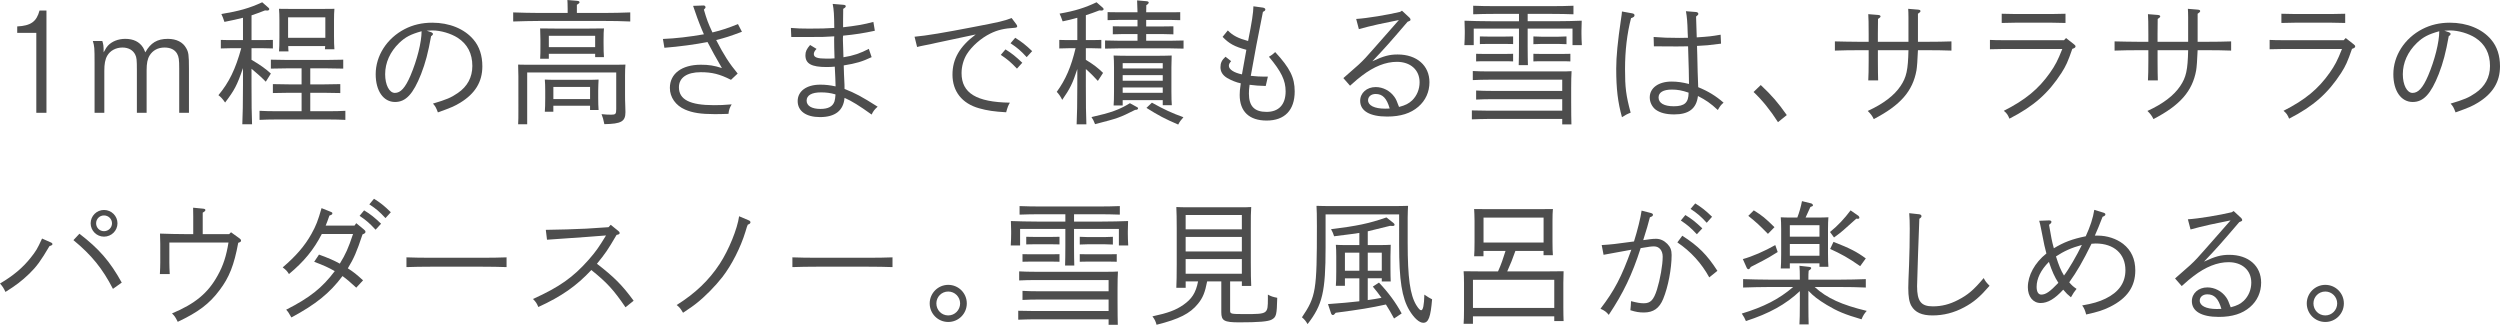 <?xml version="1.0" encoding="utf-8"?>
<!-- Generator: Adobe Illustrator 16.0.4, SVG Export Plug-In . SVG Version: 6.00 Build 0)  -->
<!DOCTYPE svg PUBLIC "-//W3C//DTD SVG 1.1//EN" "http://www.w3.org/Graphics/SVG/1.1/DTD/svg11.dtd">
<svg version="1.1" id="レイヤー_1" xmlns="http://www.w3.org/2000/svg" xmlns:xlink="http://www.w3.org/1999/xlink" x="0px"
	 y="0px" width="224.607px" height="29.178px" viewBox="0 0 224.607 29.178" enable-background="new 0 0 224.607 29.178"
	 xml:space="preserve">
<g>
	<path fill="#4D4D4D" d="M1.547,2.375c1.224-0.06,1.739-0.432,2.003-1.427h0.624v9.187H3.262V2.951H1.547V2.375z"/>
	<path fill="#4D4D4D" d="M9.192,3.683c0.096,0.3,0.12,0.443,0.12,1.02c0.239-0.433,0.251-0.444,0.384-0.6
		c0.359-0.384,0.923-0.612,1.559-0.612c0.731,0,1.271,0.264,1.596,0.779c0.071,0.12,0.096,0.168,0.203,0.433
		c0.48-0.852,1.067-1.212,2.027-1.212c0.768,0,1.355,0.3,1.643,0.828c0.216,0.371,0.252,0.611,0.252,1.858v3.958h-0.875V6.177
		c0-0.852-0.036-1.067-0.192-1.355C15.704,4.462,15.32,4.27,14.781,4.27c-0.588,0-1.056,0.252-1.344,0.72
		c-0.191,0.312-0.264,0.708-0.264,1.319v3.826h-0.875V6.321c0-0.972-0.024-1.151-0.145-1.403C11.963,4.51,11.543,4.27,11.003,4.27
		c-0.588,0-1.104,0.276-1.367,0.732C9.444,5.338,9.372,5.745,9.372,6.369v3.766H8.496V5.661c0-1.403-0.012-1.487-0.155-1.979H9.192z
		"/>
	<path fill="#4D4D4D" d="M22.597,5.373c0.78,0.456,1.235,0.78,1.739,1.235L23.88,7.34c-0.359-0.371-0.887-0.839-1.283-1.163v1.487
		c0,1.547,0.013,2.723,0.049,3.502H21.77c0.036-0.779,0.06-1.955,0.06-3.502V6.117c-0.527,1.547-0.768,1.99-1.606,3.094
		c-0.216-0.312-0.384-0.503-0.6-0.659c0.959-1.151,1.535-2.339,2.051-4.222h-0.888c-0.312,0-0.695,0.012-0.947,0.023V3.586
		c0.264,0.013,0.695,0.013,0.947,0.013h1.043V1.596c-0.468,0.12-0.995,0.239-1.667,0.371c-0.107-0.323-0.168-0.491-0.275-0.707
		c1.595-0.264,2.53-0.527,3.67-1.056l0.563,0.492c0.048,0.036,0.072,0.084,0.072,0.119c0,0.072-0.072,0.145-0.192,0.133
		l-0.191-0.013c-0.444,0.18-0.828,0.312-1.212,0.444v2.219h0.96c0.252,0,0.695,0,0.959-0.013v0.768
		C24.264,4.342,23.88,4.33,23.557,4.33h-0.96V5.373z M27.095,8.336h-1.14c-0.396,0-1.067,0.012-1.439,0.023V7.557
		c0.36,0.012,0.972,0.023,1.439,0.023h1.14V6.141h-1.331c-0.396,0-1.067,0.013-1.428,0.024V5.361
		c0.36,0.012,0.972,0.024,1.428,0.024h3.634c0.468,0,1.079-0.013,1.439-0.024v0.804c-0.372-0.012-1.044-0.024-1.439-0.024h-1.523
		V7.58h1.26c0.455,0,1.079-0.012,1.438-0.023v0.803c-0.371-0.012-1.043-0.023-1.438-0.023h-1.26v1.655h1.715
		c0.468,0,1.08-0.013,1.439-0.036v0.815c-0.372-0.024-1.043-0.036-1.439-0.036h-4.833c-0.396,0-1.067,0.012-1.439,0.036V9.955
		c0.36,0.023,0.972,0.036,1.439,0.036h2.339V8.336z M25.896,4.138c0,0.204,0.012,0.36,0.023,0.48h-0.852
		c0.024-0.276,0.036-0.672,0.036-1.271V1.848c0-0.384-0.012-0.84-0.036-1.056c0.42,0.012,0.792,0.012,1.319,0.012h2.327
		c0.539,0,0.911,0,1.331-0.012c-0.024,0.216-0.036,0.672-0.036,1.056v1.331c0,0.563,0.012,0.972,0.036,1.247h-0.852
		c0.012-0.072,0.012-0.18,0.024-0.288H25.896z M29.229,3.395V1.56h-3.347v1.835H29.229z"/>
	<path fill="#4D4D4D" d="M38.753,2.902c0.072,0.024,0.145,0.097,0.145,0.145c0,0.06-0.049,0.132-0.168,0.204
		c-0.264,1.475-0.504,2.387-0.899,3.405c-0.708,1.787-1.367,2.507-2.339,2.507c-1.044,0-1.739-0.995-1.739-2.494
		c0-1.667,1.008-3.227,2.603-4.054c0.743-0.384,1.56-0.576,2.482-0.576c1.535,0,2.891,0.552,3.706,1.523
		c0.528,0.623,0.792,1.427,0.792,2.398c0,1.392-0.648,2.447-1.979,3.263c-0.516,0.312-0.779,0.432-2.015,0.875
		c-0.18-0.468-0.216-0.527-0.443-0.791c1.211-0.36,1.619-0.528,2.23-0.948c0.863-0.587,1.308-1.415,1.308-2.435
		c0-1.115-0.444-1.967-1.319-2.53c-0.6-0.384-1.523-0.66-2.255-0.66c-0.096,0-0.324,0.013-0.528,0.024L38.753,2.902z M35.862,3.862
		c-0.815,0.791-1.259,1.763-1.259,2.807c0,0.959,0.372,1.679,0.875,1.679c0.517,0,0.936-0.468,1.403-1.559
		c0.588-1.38,0.996-2.999,0.996-3.982C36.882,3.083,36.414,3.335,35.862,3.862z"/>
	<path fill="#4D4D4D" d="M50.999,0.768c0-0.336-0.012-0.6-0.023-0.768l0.863,0.072c0.156,0.012,0.228,0.06,0.228,0.132
		c0,0.061-0.071,0.132-0.239,0.228v0.732h2.398c0.756,0,1.787-0.024,2.398-0.049v0.816c-0.647-0.036-1.667-0.049-2.398-0.049h-5.733
		c-0.659,0-1.738,0.024-2.387,0.049V1.115c0.624,0.024,1.703,0.049,2.387,0.049h2.507V0.768z M46.573,6.86
		c0-0.384-0.012-0.839-0.023-1.056c0.456,0.013,0.756,0.013,1.499,0.013h6.62c0.636,0,1.08,0,1.523-0.013
		c-0.024,0.204-0.036,0.624-0.036,0.972v1.571c0,0.468,0,0.695,0.024,1.26c0,0.132,0.012,0.348,0.012,0.468
		c0,0.839-0.372,1.055-1.895,1.079c-0.097-0.456-0.133-0.6-0.252-0.899c0.336,0.036,0.575,0.048,0.863,0.048
		c0.396,0,0.456-0.06,0.456-0.504V6.513h-8v4.653H46.55c0.023-0.288,0.023-0.684,0.023-1.283V6.86z M49.309,5.277h-0.78
		c0.024-0.275,0.024-0.684,0.024-1.271V3.61c0-0.384-0.012-0.84-0.024-1.056c0.42,0.013,0.78,0.013,1.319,0.013h3.082
		c0.54,0,0.912,0,1.332-0.013c-0.024,0.252-0.036,0.492-0.036,1.056v0.275c0,0.552,0.012,0.972,0.036,1.248H53.47v-0.3h-4.161V5.277
		z M49.716,10.039h-0.768c0.024-0.276,0.036-0.684,0.036-1.271V8.156c0-0.336-0.012-0.804-0.036-1.008
		c0.264,0.012,0.516,0.024,0.863,0.024h3.106c0.348,0,0.6-0.013,0.863-0.024c-0.012,0.204-0.035,0.672-0.035,1.008v0.659
		c0,0.384,0.012,0.827,0.035,1.067h-0.768V9.499h-3.298V10.039z M53.47,3.215h-4.161v1.02h4.161V3.215z M53.014,7.808h-3.298v1.092
		h3.298V7.808z"/>
	<path fill="#4D4D4D" d="M63.203,0.492c0.108,0,0.181,0.06,0.181,0.156c0,0.06-0.013,0.084-0.145,0.216
		c0.264,0.911,0.384,1.223,0.768,2.051c0.815-0.192,1.523-0.432,2.291-0.756l0.359,0.695c-1.127,0.42-1.463,0.528-2.314,0.744
		c0.695,1.354,1.188,2.11,1.931,3.01l-0.6,0.564c-1.02-0.517-1.703-0.685-2.722-0.685c-1.235,0-1.955,0.492-1.955,1.355
		c0,1.104,0.983,1.607,3.142,1.607c0.54,0,0.888-0.012,1.596-0.072c-0.18,0.312-0.24,0.468-0.288,0.852
		c-0.684,0.024-0.911,0.024-1.283,0.024c-1.188,0-1.955-0.12-2.614-0.408c-0.84-0.359-1.367-1.104-1.367-1.942
		c0-1.283,1.067-2.087,2.782-2.087c0.707,0,1.188,0.071,1.895,0.3c-0.504-0.863-0.936-1.644-1.295-2.339
		c-1.02,0.204-2.603,0.42-3.874,0.516l-0.132-0.792c1.175-0.048,2.362-0.191,3.682-0.419c-0.216-0.468-0.575-1.38-0.768-1.968
		c-0.12-0.348-0.12-0.371-0.204-0.587L63.203,0.492z"/>
	<path fill="#4D4D4D" d="M78.31,5.134c-0.84,0.396-1.38,0.563-2.507,0.743c0.012,0.624,0.036,1.056,0.048,1.308
		c0.024,0.432,0.024,0.479,0.024,0.804c0.947,0.371,1.535,0.684,2.974,1.595c-0.287,0.264-0.384,0.384-0.539,0.708
		c-1.104-0.792-1.775-1.212-2.435-1.5c-0.097,1.14-0.84,1.728-2.207,1.728c-1.247,0-2.003-0.54-2.003-1.439
		c0-0.888,0.791-1.475,2.026-1.475c0.48,0,0.888,0.048,1.38,0.155c0-0.191-0.013-0.432-0.024-0.755
		c-0.012-0.372-0.036-0.684-0.048-1.02c-0.191,0.023-0.468,0.036-0.731,0.036c-1.367,0-1.907-0.301-1.907-1.056
		c0-0.336,0.108-0.563,0.42-0.924l0.576,0.348c-0.181,0.204-0.24,0.324-0.24,0.468c0,0.3,0.324,0.408,1.14,0.408
		c0.275,0,0.479,0,0.72-0.024c-0.024-0.743-0.036-1.247-0.036-1.727c0-0.061,0-0.12,0.012-0.252c-0.863,0.06-1.092,0.06-2.291,0.06
		h-1.571l-0.035-0.815c0.671,0.048,0.852,0.061,1.631,0.061c0.995,0,1.595-0.013,2.267-0.061c-0.012-1.188-0.036-1.631-0.144-2.159
		l0.995,0.084c0.107,0.013,0.18,0.049,0.18,0.12c0,0.084-0.048,0.132-0.228,0.24c-0.012,0.407-0.012,0.756-0.012,1.031v0.624
		c1.091-0.12,1.883-0.252,2.722-0.48l0.132,0.792c-0.983,0.216-1.751,0.336-2.854,0.443C75.73,3.335,75.73,3.49,75.73,3.61
		c0,0.144,0.013,0.647,0.048,1.535c0.864-0.132,1.56-0.372,2.279-0.756L78.31,5.134z M75.059,8.479
		C74.604,8.348,74.22,8.3,73.752,8.3c-0.828,0-1.283,0.264-1.283,0.743c0,0.468,0.468,0.744,1.235,0.744
		c0.707,0,1.115-0.216,1.271-0.684c0.035-0.132,0.083-0.396,0.083-0.552V8.479z"/>
	<path fill="#4D4D4D" d="M91.293,2.159c0.06,0.084,0.096,0.144,0.096,0.204c0,0.084-0.071,0.12-0.216,0.132
		c-0.971,0.06-1.559,0.204-2.194,0.516c-0.828,0.407-1.655,1.127-2.111,1.847c-0.3,0.48-0.479,1.104-0.479,1.715
		c0,1.787,1.331,2.604,4.342,2.651c-0.145,0.239-0.216,0.419-0.336,0.863c-1.079-0.061-1.715-0.156-2.435-0.36
		c-1.535-0.432-2.387-1.522-2.387-3.021c0-1.416,0.647-2.531,2.087-3.61c-1.883,0.396-2.314,0.491-3.55,0.756
		c-0.084,0.012-0.276,0.06-0.528,0.119c-0.252,0.049-0.443,0.084-0.552,0.108c-0.359,0.072-0.407,0.084-0.636,0.144l-0.228-0.923
		c1.079-0.097,2.698-0.372,5.301-0.876c2.363-0.456,2.663-0.516,3.419-0.804L91.293,2.159z M90.334,4.438
		c0.563,0.349,0.923,0.636,1.511,1.2l-0.479,0.527c-0.563-0.588-0.828-0.815-1.451-1.235L90.334,4.438z M91.209,3.395
		c0.563,0.348,0.936,0.636,1.523,1.199l-0.492,0.54c-0.552-0.6-0.827-0.828-1.451-1.248L91.209,3.395z"/>
	<path fill="#4D4D4D" d="M97.556,5.373c0.72,0.444,1.079,0.72,1.547,1.176l-0.468,0.72c-0.264-0.3-0.731-0.768-1.079-1.067v1.463
		c0,1.547,0.012,2.723,0.048,3.502h-0.876c0.036-0.779,0.061-1.955,0.061-3.502V6.201c-0.42,1.295-0.647,1.751-1.355,2.771
		c-0.144-0.3-0.336-0.563-0.492-0.72c0.804-1.104,1.296-2.255,1.691-3.922h-0.504c-0.323,0-0.707,0.012-0.959,0.023V3.586
		c0.264,0.013,0.695,0.013,0.959,0.013h0.66V1.596c-0.456,0.132-0.899,0.239-1.319,0.323c-0.108-0.312-0.18-0.491-0.276-0.695
		c1.38-0.24,2.291-0.527,3.322-1.02l0.564,0.492c0.048,0.036,0.071,0.084,0.071,0.132c0,0.06-0.084,0.12-0.18,0.12l-0.204-0.013
		c-0.396,0.156-0.804,0.3-1.211,0.432v2.231h0.443c0.252,0,0.684,0,0.947-0.013v0.768c-0.251-0.012-0.623-0.023-0.947-0.023h-0.443
		V5.373z M102.101,9.595c0.133,0.072,0.145,0.084,0.145,0.132c0,0.097-0.084,0.145-0.264,0.145
		c-1.403,0.707-1.512,0.743-3.599,1.283c-0.12-0.312-0.191-0.443-0.323-0.636c1.763-0.396,2.494-0.659,3.454-1.247L102.101,9.595z
		 M105.075,1.104c0.18,0,0.731,0,0.96-0.012v0.72c-0.252-0.012-0.636-0.024-0.96-0.024h-2.099v0.588h1.487
		c0.252,0,0.756-0.012,0.959-0.012v0.72c-0.252-0.013-0.636-0.024-0.959-0.024h-1.487v0.6h2.159c0.348,0,0.852-0.012,1.199-0.023
		v0.731c-0.348-0.013-0.852-0.024-1.199-0.024h-4.654c-0.359,0-0.863,0.012-1.199,0.024V3.635c0.336,0.012,0.84,0.023,1.199,0.023
		h1.716v-0.6h-1.26c-0.323,0-0.707,0.012-0.959,0.024v-0.72c0.216,0,0.755,0.012,0.959,0.012h1.26V1.787h-1.728
		c-0.323,0-0.707,0.013-0.959,0.024v-0.72c0.312,0.012,0.768,0.012,0.959,0.012h1.728c-0.013-0.504-0.024-0.827-0.036-1.067
		l0.84,0.072c0.144,0.012,0.203,0.06,0.203,0.12c0,0.071-0.06,0.144-0.216,0.239c-0.012,0.168-0.012,0.348-0.012,0.636H105.075z
		 M100.865,9.476h-0.815c0.024-0.288,0.036-0.672,0.036-1.271V6.045c0-0.372-0.012-0.84-0.036-1.056
		c0.42,0.013,0.792,0.024,1.332,0.024h2.566c0.539,0,0.899-0.012,1.319-0.024c-0.013,0.216-0.024,0.684-0.024,1.056v2.159
		c0,0.575,0.012,0.959,0.036,1.247h-0.815V8.995h-3.599V9.476z M104.464,6.153v-0.48h-3.599v0.48H104.464z M100.865,7.256h3.599
		V6.753h-3.599V7.256z M100.865,8.336h3.599V7.856h-3.599V8.336z M103.492,9.224c1.115,0.623,1.799,0.936,2.83,1.307
		c-0.228,0.252-0.348,0.42-0.468,0.66c-1.199-0.516-1.751-0.804-2.854-1.499L103.492,9.224z"/>
	<path fill="#4D4D4D" d="M113.465,0.684c0.132,0.024,0.216,0.084,0.216,0.168s-0.048,0.132-0.216,0.216
		c-0.384,1.871-0.839,4.282-1.091,5.745c0.479,0.048,0.815,0.072,1.235,0.072h0.3l-0.192,0.839
		c-0.659-0.023-0.911-0.035-1.451-0.107c-0.048,0.372-0.06,0.575-0.06,0.792c0,1.127,0.491,1.643,1.583,1.643
		c1.104,0,1.715-0.659,1.715-1.847c0-0.983-0.396-1.787-1.499-3.106c0.216-0.12,0.359-0.228,0.563-0.42
		c1.331,1.439,1.751,2.291,1.751,3.538c0,1.679-0.899,2.614-2.519,2.614c-1.571,0-2.423-0.815-2.423-2.303
		c0-0.336,0.013-0.384,0.097-1.043c-0.384-0.072-0.852-0.264-1.224-0.479c-0.408-0.252-0.6-0.564-0.6-0.972
		c0-0.372,0.12-0.636,0.455-0.936l0.504,0.396c-0.155,0.18-0.203,0.288-0.203,0.42c0,0.324,0.467,0.624,1.175,0.768
		c0.108-0.624,0.228-1.271,0.396-2.207c-1.067-0.288-1.547-0.552-2.135-1.163l0.468-0.576c0.444,0.456,0.936,0.708,1.823,0.948
		c0.336-1.667,0.468-2.543,0.479-3.118L113.465,0.684z"/>
	<path fill="#4D4D4D" d="M121.843,1.703c0.972-0.06,2.843-0.371,3.945-0.636l0.168-0.107l0.672,0.623
		c0.061,0.061,0.096,0.12,0.096,0.181c0,0.084-0.06,0.107-0.119,0.132l-0.145,0.06c-1.643,1.919-2.026,2.351-3.166,3.55
		c1.031-0.479,1.535-0.611,2.278-0.611c1.716,0,2.854,0.995,2.854,2.495c0,0.863-0.348,1.643-1.007,2.206
		c-0.684,0.588-1.583,0.876-2.795,0.876c-1.559,0-2.423-0.504-2.423-1.415c0-0.708,0.6-1.235,1.392-1.235
		c0.659,0,1.295,0.336,1.679,0.875c0.156,0.216,0.229,0.396,0.42,0.912c0.588-0.156,0.863-0.3,1.176-0.588
		c0.432-0.42,0.672-1.008,0.672-1.631c0-1.104-0.816-1.835-2.039-1.835c-1.008,0-2.063,0.419-3.143,1.247
		c-0.3,0.228-0.527,0.407-1.067,0.899l-0.6-0.684c1.451-1.26,1.523-1.331,1.991-1.823c0.048-0.048,1.055-1.175,2.998-3.394
		l-1.859,0.384c-0.359,0.071-1.499,0.359-1.738,0.432L121.843,1.703z M123.594,8.443c-0.408,0-0.684,0.24-0.684,0.564
		c0,0.468,0.575,0.755,1.523,0.755c0.132,0,0.144,0,0.42-0.012C124.589,8.827,124.218,8.443,123.594,8.443z"/>
	<path fill="#4D4D4D" d="M137.249,1.907h2.482c0.816,0,1.764-0.024,2.375-0.048c-0.012,0.432-0.023,0.659-0.023,0.911v0.229
		c0,0.3,0.012,0.659,0.035,1.055h-0.839V2.567h-4.03v1.535c0,0.779,0.012,1.391,0.024,1.751h-0.828
		c0.013-0.42,0.024-0.983,0.024-1.751V2.567h-4.065v1.486h-0.84c0.023-0.396,0.036-0.755,0.036-1.055V2.771
		c0-0.252-0.013-0.479-0.024-0.911c0.612,0.023,1.56,0.048,2.375,0.048h2.519V1.248h-2.207c-0.588,0-1.403,0.012-1.907,0.035V0.516
		c0.504,0.024,1.319,0.036,1.907,0.036h5.182c0.587,0,1.403-0.012,1.919-0.036v0.768c-0.516-0.023-1.332-0.035-1.919-0.035h-2.195
		V1.907z M133.663,10.687c-0.396,0-1.067,0.024-1.427,0.036V9.919c0.359,0.012,0.971,0.024,1.427,0.024h6.692V8.911h-6.309
		c-0.396,0-1.067,0.013-1.427,0.036V8.132c0.348,0.024,0.971,0.036,1.427,0.036h6.309V7.16h-6.597c-0.407,0-1.067,0.013-1.438,0.036
		V6.381c0.359,0.024,0.959,0.036,1.438,0.036h6.417c0.396,0,0.695,0,1.02-0.024c-0.024,0.312-0.036,0.96-0.036,1.535v1.14
		c0,1.127,0.012,1.644,0.023,2.11h-0.827v-0.491H133.663z M135.942,5.518c-0.181-0.013-0.492-0.013-0.72-0.013h-1.896
		c-0.228,0-0.527,0-0.707,0.013V4.834l0.707,0.012h1.896l0.72-0.012V5.518z M135.223,3.946h-1.548l-0.719,0.012V3.274
		c0.18,0.012,0.491,0.012,0.719,0.012h1.548c0.228,0,0.539,0,0.72-0.012v0.684L135.223,3.946z M140.739,3.97
		c-0.18-0.012-0.479-0.023-0.72-0.023h-1.547c-0.228,0-0.54,0.012-0.708,0.023V3.274c0.168,0.012,0.48,0.024,0.708,0.024h1.547
		c0.24,0,0.54-0.013,0.72-0.024V3.97z M141.087,5.518c-0.18-0.013-0.491-0.013-0.72-0.013h-1.895c-0.228,0-0.54,0-0.708,0.013V4.834
		l0.708,0.012h1.895l0.72-0.012V5.518z"/>
	<path fill="#4D4D4D" d="M146.646,1.199c0.132,0.024,0.204,0.084,0.204,0.168c0,0.12-0.084,0.192-0.312,0.265
		c-0.36,1.391-0.54,2.926-0.54,4.569c0,1.667,0.084,2.362,0.504,3.922c-0.312,0.12-0.504,0.228-0.779,0.407
		c-0.372-1.343-0.517-2.542-0.517-4.365c0-1.056,0.133-2.459,0.433-4.462c0.06-0.371,0.06-0.432,0.084-0.671L146.646,1.199z
		 M152.38,1.08c0.119,0.012,0.203,0.071,0.203,0.168c0,0.071-0.048,0.119-0.203,0.239c0,0.24,0.023,0.863,0.06,1.871
		c1.092-0.072,1.319-0.096,2.146-0.24l0.036,0.804c-1.079,0.145-1.415,0.168-2.158,0.204l0.023,0.804
		c0,0.191,0.012,0.708,0.036,1.559c0.012,0.456,0.024,0.528,0.036,0.996l0.012,0.348c0.888,0.359,1.596,0.792,2.279,1.392
		c-0.229,0.191-0.312,0.3-0.517,0.659c-0.659-0.611-1.067-0.888-1.786-1.259c-0.133,1.127-0.816,1.654-2.123,1.654
		c-0.756,0-1.283-0.144-1.68-0.432c-0.323-0.252-0.527-0.671-0.527-1.091c0-0.852,0.779-1.428,1.967-1.428
		c0.516,0,0.983,0.072,1.56,0.216c-0.013-1.091-0.013-1.104-0.084-3.382c-0.647,0.012-0.815,0.012-1.02,0.012l-2.051-0.012
		l-0.024-0.84c0.792,0.061,1.331,0.084,2.314,0.084c0.301,0,0.372,0,0.768-0.012c-0.012-0.204-0.012-0.24-0.023-0.479
		c-0.024-0.924-0.061-1.392-0.156-1.907L152.38,1.08z M150.209,8.048c-0.78,0-1.199,0.252-1.199,0.708
		c0,0.503,0.491,0.791,1.367,0.791c0.971,0,1.331-0.323,1.331-1.223C151.108,8.12,150.713,8.048,150.209,8.048z"/>
	<path fill="#4D4D4D" d="M158.191,7.641c1.008,0.947,1.535,1.559,2.339,2.698l-0.791,0.636c-0.672-1.056-1.416-1.979-2.195-2.711
		L158.191,7.641z"/>
	<path fill="#4D4D4D" d="M171.461,3.754V1.56c0-0.336-0.013-0.6-0.024-0.768l0.876,0.072c0.168,0.012,0.228,0.06,0.228,0.132
		c0,0.071-0.06,0.132-0.228,0.239v2.519h0.852c0.659,0,1.619-0.012,2.158-0.035v0.827c-0.563-0.024-1.522-0.036-2.158-0.036h-0.852
		c-0.036,0.911-0.084,1.523-0.132,1.812c-0.336,1.858-1.428,3.13-3.838,4.377c-0.12-0.264-0.288-0.491-0.54-0.731
		c1.392-0.636,2.387-1.392,2.95-2.243c0.527-0.779,0.672-1.438,0.708-3.214h-2.747v0.96c0,0.803,0.013,1.415,0.024,1.751h-0.888
		c0.024-0.42,0.036-0.972,0.036-1.751V4.51h-0.888c-0.588,0-1.631,0.012-2.146,0.036V3.719c0.491,0.012,1.535,0.035,2.146,0.035
		h0.888V3.07c0-0.959-0.012-1.475-0.036-1.799l0.888,0.072c0.144,0.012,0.216,0.06,0.216,0.132c0,0.06-0.061,0.12-0.228,0.228
		c-0.013,0.528-0.013,0.792-0.013,1.367v0.684H171.461z"/>
	<path fill="#4D4D4D" d="M178.783,3.586c0.372,0.024,0.84,0.024,1.199,0.024h5.457l0.181-0.192l0.731,0.576
		c0.084,0.06,0.12,0.12,0.12,0.18c0,0.084-0.084,0.156-0.288,0.216c-0.408,1.176-0.563,1.512-0.972,2.159
		c-1.188,1.835-2.482,2.986-4.678,4.113c-0.144-0.348-0.228-0.479-0.504-0.707c1.943-0.983,3.119-1.955,4.15-3.418
		c0.455-0.648,0.695-1.092,1.104-2.135h-5.302c-0.323,0-0.852,0.012-1.199,0.023V3.586z M185.571,2.063
		c-0.335-0.013-0.852-0.024-1.199-0.024h-3.334c-0.348,0-0.852,0.012-1.199,0.024V1.235c0.348,0.013,0.852,0.024,1.199,0.024h3.334
		c0.348,0,0.864-0.012,1.199-0.024V2.063z"/>
	<path fill="#4D4D4D" d="M196.589,3.754V1.56c0-0.336-0.013-0.6-0.024-0.768l0.876,0.072c0.168,0.012,0.228,0.06,0.228,0.132
		c0,0.071-0.06,0.132-0.228,0.239v2.519h0.852c0.659,0,1.619-0.012,2.158-0.035v0.827c-0.563-0.024-1.522-0.036-2.158-0.036h-0.852
		c-0.036,0.911-0.084,1.523-0.132,1.812c-0.336,1.858-1.428,3.13-3.838,4.377c-0.12-0.264-0.288-0.491-0.54-0.731
		c1.392-0.636,2.387-1.392,2.95-2.243c0.527-0.779,0.672-1.438,0.708-3.214h-2.747v0.96c0,0.803,0.013,1.415,0.024,1.751h-0.888
		c0.024-0.42,0.036-0.972,0.036-1.751V4.51h-0.888c-0.588,0-1.631,0.012-2.146,0.036V3.719c0.491,0.012,1.535,0.035,2.146,0.035
		h0.888V3.07c0-0.959-0.012-1.475-0.036-1.799l0.888,0.072c0.144,0.012,0.216,0.06,0.216,0.132c0,0.06-0.06,0.12-0.228,0.228
		c-0.013,0.528-0.013,0.792-0.013,1.367v0.684H196.589z"/>
	<path fill="#4D4D4D" d="M203.911,3.586c0.372,0.024,0.84,0.024,1.199,0.024h5.457l0.181-0.192l0.731,0.576
		c0.084,0.06,0.119,0.12,0.119,0.18c0,0.084-0.083,0.156-0.287,0.216c-0.408,1.176-0.563,1.512-0.972,2.159
		c-1.188,1.835-2.482,2.986-4.678,4.113c-0.144-0.348-0.228-0.479-0.504-0.707c1.943-0.983,3.119-1.955,4.15-3.418
		c0.455-0.648,0.695-1.092,1.104-2.135h-5.302c-0.323,0-0.852,0.012-1.199,0.023V3.586z M210.699,2.063
		c-0.335-0.013-0.852-0.024-1.199-0.024h-3.334c-0.348,0-0.852,0.012-1.199,0.024V1.235c0.348,0.013,0.852,0.024,1.199,0.024h3.334
		c0.348,0,0.864-0.012,1.199-0.024V2.063z"/>
	<path fill="#4D4D4D" d="M220.025,2.902c0.072,0.024,0.145,0.097,0.145,0.145c0,0.06-0.048,0.132-0.168,0.204
		c-0.265,1.475-0.504,2.387-0.899,3.405c-0.708,1.787-1.367,2.507-2.339,2.507c-1.044,0-1.739-0.995-1.739-2.494
		c0-1.667,1.008-3.227,2.603-4.054c0.743-0.384,1.56-0.576,2.482-0.576c1.535,0,2.891,0.552,3.706,1.523
		c0.527,0.623,0.792,1.427,0.792,2.398c0,1.392-0.647,2.447-1.979,3.263c-0.516,0.312-0.779,0.432-2.015,0.875
		c-0.18-0.468-0.216-0.527-0.443-0.791c1.211-0.36,1.619-0.528,2.23-0.948c0.863-0.587,1.308-1.415,1.308-2.435
		c0-1.115-0.444-1.967-1.319-2.53c-0.6-0.384-1.523-0.66-2.255-0.66c-0.096,0-0.324,0.013-0.528,0.024L220.025,2.902z
		 M217.135,3.862c-0.815,0.791-1.259,1.763-1.259,2.807c0,0.959,0.372,1.679,0.875,1.679c0.517,0,0.936-0.468,1.403-1.559
		c0.588-1.38,0.996-2.999,0.996-3.982C218.154,3.083,217.687,3.335,217.135,3.862z"/>
	<path fill="#4D4D4D" d="M4.617,21.803c0.048,0.023,0.097,0.083,0.097,0.132c0,0.071-0.097,0.132-0.265,0.168
		c-0.791,1.343-1.139,1.822-1.811,2.482c-0.684,0.659-1.224,1.067-2.147,1.643C0.324,25.868,0.216,25.712,0,25.473
		c1.199-0.708,2.026-1.403,2.746-2.303c0.48-0.6,0.612-0.816,1.032-1.739L4.617,21.803z M7.136,20.999
		c1.764,1.354,2.747,2.482,3.802,4.39l-0.791,0.563c-0.936-1.823-1.919-3.034-3.55-4.378L7.136,20.999z M10.554,20.063
		c0,0.659-0.539,1.199-1.211,1.199c-0.659,0-1.199-0.54-1.199-1.199c0-0.66,0.54-1.199,1.199-1.199
		C10.015,18.864,10.554,19.403,10.554,20.063z M8.635,20.063c0,0.396,0.312,0.707,0.708,0.707s0.72-0.312,0.72-0.707
		c0-0.396-0.324-0.708-0.72-0.708S8.635,19.667,8.635,20.063z"/>
	<path fill="#4D4D4D" d="M20.588,21.035l0.168-0.168l0.779,0.563c0.084,0.06,0.12,0.12,0.12,0.18c0,0.096-0.049,0.144-0.252,0.204
		c-0.372,2.003-0.804,3.106-1.68,4.258c-0.911,1.223-1.919,1.979-3.754,2.842c-0.228-0.455-0.275-0.516-0.516-0.755
		c2.087-0.876,3.238-1.835,4.102-3.406c0.504-0.899,0.78-1.764,0.972-2.963h-5.312v1.775c0,0.275,0.012,0.672,0.035,1.056h-0.887
		c0.023-0.396,0.035-0.756,0.035-1.056V21.91c0-0.264-0.012-0.492-0.023-0.924c0.647,0.024,1.571,0.049,2.398,0.049h0.588v-1.596
		L17.35,18.66l0.863,0.084c0.168,0.012,0.24,0.048,0.24,0.132c0,0.06-0.061,0.132-0.24,0.228v1.932H20.588z"/>
	<path fill="#4D4D4D" d="M31.85,20.268l0.156-0.217l0.672,0.552c0.119,0.097,0.155,0.145,0.155,0.229
		c0,0.096-0.06,0.144-0.264,0.228c-0.516,1.56-0.779,2.159-1.319,3.047c0.504,0.323,0.779,0.539,1.367,1.079l-0.611,0.659
		c-0.588-0.539-0.84-0.755-1.235-1.043c-1.151,1.535-2.398,2.542-4.594,3.718c-0.216-0.396-0.3-0.516-0.468-0.695
		c2.123-1.08,3.238-1.967,4.366-3.467c-0.564-0.323-0.96-0.503-1.848-0.839l0.432-0.647c0.912,0.335,1.296,0.503,1.871,0.815
		c0.528-0.864,0.756-1.367,1.188-2.663h-2.807c-0.731,1.415-1.595,2.471-2.95,3.599c-0.168-0.276-0.275-0.384-0.563-0.6
		c1.175-1.008,1.967-1.907,2.578-2.999c0.42-0.755,0.588-1.188,0.912-2.326l0.803,0.323c0.133,0.048,0.168,0.072,0.168,0.145
		c0,0.096-0.035,0.119-0.264,0.203c-0.155,0.444-0.228,0.636-0.336,0.9H31.85z M32.713,18.899c0.576,0.349,0.936,0.636,1.523,1.2
		l-0.491,0.539c-0.552-0.588-0.816-0.827-1.439-1.247L32.713,18.899z M33.601,17.856c0.563,0.348,0.936,0.647,1.512,1.211
		l-0.48,0.528c-0.552-0.588-0.827-0.828-1.451-1.235L33.601,17.856z"/>
	<path fill="#4D4D4D" d="M45.511,23.997c-0.563-0.024-1.511-0.036-2.146-0.036h-4.701c-0.588,0-1.632,0.012-2.147,0.036v-0.876
		c0.492,0.024,1.535,0.036,2.147,0.036h4.701c0.659,0,1.619-0.012,2.146-0.036V23.997z"/>
	<path fill="#4D4D4D" d="M49.037,20.65c0.947-0.012,2.854-0.06,3.622-0.107l2.015-0.132l0.192-0.216l0.684,0.552
		c0.084,0.06,0.119,0.12,0.119,0.191c0,0.061-0.048,0.108-0.096,0.12l-0.18,0.048c-0.804,1.38-1.02,1.68-1.763,2.591
		c1.559,1.199,2.29,1.943,3.298,3.322l-0.731,0.588c-1.067-1.571-1.703-2.255-3.07-3.347c-1.331,1.428-2.687,2.375-4.762,3.322
		c-0.132-0.324-0.228-0.468-0.479-0.72c2.398-1.091,3.598-1.942,5.001-3.525c0.647-0.744,0.888-1.08,1.56-2.184l-1.716,0.132
		c-0.731,0.061-2.842,0.192-3.586,0.252L49.037,20.65z"/>
	<path fill="#4D4D4D" d="M67.279,19.8c0.096,0.035,0.144,0.107,0.144,0.167c0,0.097-0.072,0.156-0.239,0.217
		c-0.049,0.107-0.097,0.228-0.216,0.647c-0.42,1.379-1.224,2.974-2.063,4.054c-0.636,0.815-1.547,1.751-2.362,2.387
		c-0.264,0.216-0.348,0.264-1.176,0.827c-0.239-0.396-0.3-0.479-0.575-0.695c1.667-1.044,2.902-2.219,3.874-3.706
		c0.815-1.247,1.583-3.143,1.738-4.27L67.279,19.8z"/>
	<path fill="#4D4D4D" d="M80.185,23.997c-0.563-0.024-1.511-0.036-2.146-0.036h-4.701c-0.588,0-1.632,0.012-2.147,0.036v-0.876
		c0.492,0.024,1.535,0.036,2.147,0.036h4.701c0.659,0,1.619-0.012,2.146-0.036V23.997z"/>
	<path fill="#4D4D4D" d="M86.86,27.259c0,0.924-0.743,1.668-1.667,1.668s-1.667-0.744-1.667-1.668c0-0.911,0.743-1.667,1.667-1.667
		S86.86,26.336,86.86,27.259z M84.126,27.259c0,0.601,0.468,1.08,1.067,1.08c0.588,0,1.067-0.479,1.067-1.08
		c0-0.587-0.479-1.067-1.067-1.067C84.594,26.191,84.126,26.672,84.126,27.259z"/>
	<path fill="#4D4D4D" d="M96.494,19.907h2.482c0.816,0,1.764-0.024,2.375-0.048c-0.012,0.432-0.023,0.659-0.023,0.911v0.229
		c0,0.3,0.012,0.659,0.035,1.055h-0.839v-1.486h-4.03v1.535c0,0.779,0.012,1.391,0.024,1.751H95.69
		c0.013-0.42,0.024-0.983,0.024-1.751v-1.535h-4.065v1.486h-0.84c0.023-0.396,0.036-0.755,0.036-1.055v-0.229
		c0-0.252-0.013-0.479-0.024-0.911c0.611,0.023,1.56,0.048,2.375,0.048h2.519v-0.659h-2.207c-0.588,0-1.403,0.012-1.907,0.035
		v-0.768c0.504,0.024,1.319,0.036,1.907,0.036h5.182c0.587,0,1.403-0.012,1.919-0.036v0.768c-0.516-0.023-1.332-0.035-1.919-0.035
		h-2.195V19.907z M92.908,28.687c-0.396,0-1.067,0.024-1.427,0.036v-0.804c0.359,0.012,0.971,0.024,1.427,0.024h6.692v-1.032h-6.309
		c-0.396,0-1.067,0.013-1.427,0.036v-0.815c0.348,0.024,0.971,0.036,1.427,0.036h6.309V25.16h-6.597
		c-0.407,0-1.067,0.013-1.438,0.036v-0.815c0.359,0.024,0.959,0.036,1.438,0.036h6.417c0.396,0,0.695,0,1.02-0.024
		c-0.024,0.312-0.036,0.96-0.036,1.535v1.14c0,1.127,0.012,1.644,0.023,2.11h-0.827v-0.491H92.908z M95.188,23.518
		c-0.181-0.013-0.492-0.013-0.72-0.013h-1.896c-0.228,0-0.527,0-0.707,0.013v-0.684l0.707,0.012h1.896l0.72-0.012V23.518z
		 M94.468,21.946H92.92l-0.72,0.012v-0.684c0.181,0.012,0.492,0.012,0.72,0.012h1.548c0.228,0,0.539,0,0.72-0.012v0.684
		L94.468,21.946z M99.984,21.97c-0.18-0.012-0.479-0.023-0.72-0.023h-1.547c-0.228,0-0.54,0.012-0.708,0.023v-0.695
		c0.168,0.012,0.48,0.024,0.708,0.024h1.547c0.24,0,0.54-0.013,0.72-0.024V21.97z M100.332,23.518
		c-0.18-0.013-0.491-0.013-0.72-0.013h-1.895c-0.228,0-0.54,0-0.708,0.013v-0.684l0.708,0.012h1.895l0.72-0.012V23.518z"/>
	<path fill="#4D4D4D" d="M110.517,25.28v2.614c0,0.312,0.048,0.324,1.354,0.324c2.027,0,2.039-0.012,2.039-1.392v-0.359
		c0.276,0.156,0.468,0.216,0.84,0.288c-0.036,1.535-0.084,1.727-0.492,1.955c-0.312,0.18-1.188,0.251-2.914,0.251
		c-1.367,0-1.619-0.144-1.619-0.911V25.28h-1.271c-0.191,0.983-0.384,1.476-0.827,2.015c-0.708,0.876-1.703,1.38-3.718,1.883
		c-0.097-0.348-0.168-0.479-0.372-0.755c1.403-0.3,2.099-0.563,2.758-1.02c0.768-0.528,1.14-1.079,1.344-2.123h-1.115v0.576h-0.84
		c0.024-0.48,0.036-1.176,0.036-2.111v-3.238c0-0.72-0.012-1.523-0.036-1.907c0.324,0.013,0.611,0.024,1.02,0.024h4.689
		c0.408,0,0.695,0,1.02-0.024c-0.036,0.6-0.036,0.804-0.036,1.907v3.07c0,0.96,0.012,1.655,0.036,2.111h-0.84V25.28H110.517z
		 M111.571,19.319h-5.049v1.283h5.049V19.319z M111.571,21.286h-5.049v1.308h5.049V21.286z M111.571,23.277h-5.049v1.319h5.049
		V23.277z"/>
	<path fill="#4D4D4D" d="M119.094,19.26v2.975c0,3.97-0.276,5.157-1.619,6.884c-0.145-0.264-0.288-0.432-0.504-0.611
		c1.259-1.871,1.343-2.387,1.343-8.18c0-0.876-0.012-1.56-0.036-1.835c0.42,0.012,0.78,0.023,1.319,0.023h5.589
		c0.54,0,0.9-0.012,1.319-0.023c-0.012,0.216-0.035,0.672-0.035,1.056v2.267c0,3.154,0.216,4.665,0.768,5.589
		c0.203,0.323,0.335,0.468,0.443,0.468c0.168,0,0.264-0.444,0.288-1.403c0.348,0.24,0.479,0.312,0.695,0.42
		c-0.132,1.606-0.324,2.11-0.792,2.11c-0.359,0-0.827-0.42-1.247-1.115c-0.672-1.127-0.923-2.698-0.923-5.889V19.26H119.094z
		 M122.883,26.959c0.42-0.06,0.828-0.119,1.235-0.203c-0.228-0.324-0.479-0.648-0.779-1.008l0.552-0.359
		c0.852,0.899,1.523,1.811,2.039,2.771l-0.684,0.455c-0.276-0.504-0.504-0.911-0.731-1.259c-1.367,0.3-2.303,0.455-4.51,0.743
		c-0.12,0.156-0.18,0.204-0.264,0.204c-0.061,0-0.132-0.072-0.156-0.156l-0.275-0.827c1.175-0.084,2.003-0.156,2.818-0.252v-2.062
		h-1.296v0.671h-0.815c0.024-0.275,0.036-0.684,0.036-1.271v-1.344c0-0.384-0.012-0.852-0.036-1.067
		c0.264,0.012,0.516,0.024,0.863,0.024h1.248v-1.092c-0.216,0.036-0.972,0.144-2.267,0.3c-0.084-0.264-0.156-0.42-0.276-0.636
		c2.327-0.288,3.382-0.504,4.978-1.056l0.636,0.504c0.06,0.048,0.096,0.108,0.096,0.156c0,0.06-0.06,0.107-0.168,0.107
		c-0.036,0-0.096,0-0.24-0.012c-1.103,0.276-1.643,0.408-2.003,0.492v1.235h1.2c0.359,0,0.6-0.013,0.863-0.024
		c-0.012,0.216-0.024,0.684-0.024,1.067v0.983c0,0.563,0.013,0.972,0.024,1.247h-0.804v-0.287h-1.26V26.959z M122.128,22.702h-1.296
		v1.619h1.296V22.702z M124.143,24.321v-1.619h-1.26v1.619H124.143z"/>
	<path fill="#4D4D4D" d="M139.159,24.381c0.54,0,0.9,0,1.319-0.012c-0.012,0.216-0.023,0.671-0.023,1.055v2.171
		c0,0.564,0.012,0.96,0.023,1.248h-0.839v-0.42h-7.305v0.671h-0.839c0.023-0.287,0.036-0.684,0.036-1.271v-2.399
		c0-0.384-0.013-0.839-0.036-1.055c0.42,0.012,0.791,0.012,1.319,0.012h1.774c0.276-0.6,0.48-1.211,0.672-1.835h-1.979v0.479h-0.84
		c0.024-0.288,0.036-0.684,0.036-1.283v-1.907c0-0.384-0.024-0.839-0.036-1.055c0.42,0.012,0.779,0.012,1.319,0.012h4.438
		c0.527,0,0.899,0,1.319-0.012c-0.024,0.216-0.036,0.671-0.036,1.055v1.848c0,0.563,0.012,0.971,0.036,1.247h-0.84v-0.384h-2.53
		c-0.216,0.624-0.456,1.235-0.731,1.835H139.159z M139.64,27.667v-2.53h-7.305v2.53H139.64z M138.68,21.79v-2.242h-5.396v2.242
		H138.68z"/>
	<path fill="#4D4D4D" d="M147.915,21.538c0.192-0.023,0.492-0.084,0.864-0.084c0.384,0,0.719,0.156,1.019,0.456
		c0.276,0.288,0.385,0.563,0.385,0.995c0,1.235-0.312,2.867-0.756,3.946c-0.348,0.852-0.888,1.224-1.739,1.224
		c-0.408,0-0.72-0.049-1.211-0.204c0.035-0.276,0.048-0.576,0.06-0.815c0.516,0.132,0.827,0.191,1.14,0.191
		c0.611,0,0.888-0.288,1.188-1.224c0.287-0.923,0.516-2.206,0.516-2.962c0-0.552-0.312-0.924-0.768-0.924
		c-0.229,0-0.372,0.013-1.212,0.156c-0.768,2.387-1.547,4.018-2.866,5.997c-0.216-0.276-0.396-0.396-0.743-0.552
		c1.271-1.667,1.883-2.843,2.771-5.302c-1.056,0.192-1.884,0.336-2.495,0.456l-0.168-0.875c0.828-0.049,1.271-0.097,2.902-0.324
		c0.312-0.983,0.6-2.159,0.684-2.771l0.84,0.216c0.12,0.036,0.18,0.084,0.18,0.156c0,0.107-0.072,0.155-0.275,0.228
		c-0.204,0.779-0.229,0.863-0.6,2.051L147.915,21.538z M151.142,21.179c1.439,0.924,2.23,1.715,3.154,3.154l-0.731,0.588
		c-0.696-1.271-1.655-2.327-2.866-3.143L151.142,21.179z M151.417,19.319c0.576,0.348,0.936,0.636,1.523,1.199l-0.491,0.528
		c-0.552-0.588-0.815-0.815-1.439-1.235L151.417,19.319z M152.305,18.276c0.563,0.348,0.936,0.636,1.512,1.199l-0.48,0.54
		c-0.551-0.6-0.827-0.828-1.451-1.248L152.305,18.276z"/>
	<path fill="#4D4D4D" d="M162.471,27.392c0,0.779,0.012,1.391,0.024,1.751h-0.828c0.024-0.42,0.036-0.972,0.036-1.751v-1.235
		c-1.259,1.187-2.759,2.015-4.846,2.687c-0.107-0.265-0.167-0.36-0.371-0.672c1.979-0.6,3.346-1.296,4.617-2.387h-2.11
		c-0.66,0-1.739,0.023-2.387,0.048v-0.756c0.611,0.024,1.702,0.048,2.387,0.048h2.71c0-0.611-0.012-0.983-0.036-1.247l0.852,0.096
		c0.132,0.013,0.204,0.049,0.204,0.108c0,0.072-0.072,0.144-0.228,0.24c-0.024,0.3-0.024,0.371-0.024,0.803h2.771
		c0.756,0,1.775-0.023,2.387-0.048v0.756c-0.636-0.036-1.655-0.048-2.387-0.048h-2.207c1.104,1.007,2.435,1.607,4.678,2.146
		c-0.216,0.24-0.324,0.408-0.468,0.756c-1.511-0.443-2.171-0.72-3.13-1.295c-0.756-0.456-1.224-0.816-1.644-1.271V27.392z
		 M159.712,22.642c-0.647,0.408-0.983,0.6-1.331,0.779c-0.672,0.349-0.899,0.456-1.091,0.564c-0.084,0.155-0.145,0.203-0.204,0.203
		c-0.061,0-0.132-0.06-0.168-0.155l-0.336-0.756c0.84-0.228,1.967-0.72,2.914-1.259L159.712,22.642z M157.565,18.899
		c0.768,0.48,1.031,0.696,1.859,1.512l-0.588,0.6c-0.815-0.827-0.996-0.995-1.764-1.619L157.565,18.899z M160.804,24.117h-0.815
		c0.023-0.276,0.036-0.684,0.036-1.271v-2.267c0-0.372-0.013-0.84-0.036-1.056c0.275,0.012,0.516,0.024,0.875,0.024h0.612
		c0.18-0.468,0.312-0.936,0.42-1.476l0.827,0.204c0.084,0.023,0.156,0.096,0.156,0.168c0,0.06,0,0.071-0.229,0.155
		c-0.228,0.516-0.312,0.696-0.432,0.948h1.176c0.359,0,0.6-0.013,0.875-0.024c-0.023,0.216-0.036,0.684-0.036,1.056v2.146
		c0,0.563,0.013,0.96,0.036,1.247h-0.804v-0.312h-2.662V24.117z M163.466,20.231h-2.662v1.031h2.662V20.231z M163.466,21.922h-2.662
		v1.056h2.662V21.922z M164.414,20.843c0.695-0.563,1.295-1.199,1.847-1.943l0.708,0.492c0.048,0.036,0.083,0.108,0.083,0.168
		s-0.048,0.096-0.144,0.096c-0.023,0-0.084,0-0.132-0.012c-0.275,0.239-0.359,0.312-1.115,0.995
		c-0.192,0.18-0.444,0.372-0.888,0.696L164.414,20.843z M164.726,21.73c1.476,0.575,2.087,0.888,2.902,1.487l-0.504,0.695
		c-1.056-0.743-1.727-1.104-2.698-1.547L164.726,21.73z"/>
	<path fill="#4D4D4D" d="M172.402,19.248c0.144,0.012,0.228,0.071,0.228,0.168c0,0.084-0.035,0.132-0.191,0.239
		c-0.036,0.612-0.204,5.769-0.204,6.057c0,1.355,0.36,1.812,1.415,1.812c0.792,0,1.512-0.181,2.267-0.576
		c0.888-0.456,1.416-0.911,2.303-1.967c0.156,0.3,0.217,0.372,0.528,0.695c-0.888,1.02-1.428,1.476-2.279,1.932
		c-0.911,0.491-1.858,0.731-2.854,0.731c-0.959,0-1.559-0.276-1.895-0.863c-0.191-0.336-0.275-0.828-0.275-1.607
		c0-0.348,0.023-0.924,0.071-2.075c0.036-1.043,0.061-2.074,0.061-3.25c0-0.54-0.013-0.972-0.048-1.392L172.402,19.248z"/>
	<path fill="#4D4D4D" d="M184.103,19.8c0.133,0,0.204,0.06,0.204,0.132c0,0.084-0.06,0.155-0.216,0.264
		c0.216,1.235,0.24,1.403,0.432,2.11c0.888-0.539,1.631-0.827,2.866-1.079c0.408-0.888,0.648-1.619,0.768-2.375l0.852,0.264
		c0.084,0.024,0.145,0.084,0.145,0.145c0,0.084-0.061,0.144-0.252,0.216c-0.312,0.792-0.444,1.14-0.695,1.691h0.264
		c0.839,0,1.667,0.275,2.278,0.743c0.731,0.576,1.092,1.367,1.092,2.387c0,1.451-0.731,2.507-2.279,3.274
		c-0.587,0.288-1.079,0.455-2.135,0.684c-0.096-0.372-0.18-0.576-0.359-0.815c0.924-0.156,1.535-0.336,2.099-0.612
		c1.188-0.575,1.787-1.427,1.787-2.555c0-1.475-1.031-2.398-2.675-2.398c-0.132,0-0.216,0.012-0.371,0.024
		c-0.792,1.606-1.308,2.494-2.003,3.466c0.251,0.288,0.359,0.384,0.659,0.588c-0.24,0.3-0.275,0.359-0.504,0.756
		c-0.3-0.24-0.396-0.336-0.695-0.685c-0.756,0.828-1.392,1.2-2.027,1.2c-0.684,0-1.151-0.576-1.151-1.416
		c0-1.067,0.624-2.206,1.667-3.034c-0.144-0.539-0.191-0.731-0.455-2.099c-0.096-0.504-0.132-0.636-0.192-0.84L184.103,19.8z
		 M184.079,23.529c-0.72,0.72-1.104,1.499-1.104,2.243c0,0.443,0.156,0.695,0.42,0.695c0.407,0,0.779-0.264,1.535-1.056
		C184.595,24.885,184.367,24.393,184.079,23.529z M187.041,22.006c-0.936,0.252-1.619,0.564-2.326,1.031
		c0.252,0.804,0.432,1.248,0.72,1.716C185.854,24.213,186.598,22.93,187.041,22.006z"/>
	<path fill="#4D4D4D" d="M196.564,19.703c0.972-0.06,2.843-0.371,3.946-0.636l0.167-0.107l0.672,0.623
		c0.061,0.061,0.096,0.12,0.096,0.181c0,0.084-0.06,0.107-0.119,0.132l-0.145,0.06c-1.643,1.919-2.026,2.351-3.166,3.55
		c1.031-0.479,1.535-0.611,2.278-0.611c1.716,0,2.854,0.995,2.854,2.495c0,0.863-0.348,1.643-1.007,2.206
		c-0.684,0.588-1.583,0.876-2.795,0.876c-1.559,0-2.423-0.504-2.423-1.415c0-0.708,0.6-1.235,1.392-1.235
		c0.66,0,1.295,0.336,1.679,0.875c0.156,0.216,0.229,0.396,0.42,0.912c0.588-0.156,0.864-0.3,1.176-0.588
		c0.432-0.42,0.672-1.008,0.672-1.631c0-1.104-0.816-1.835-2.039-1.835c-1.008,0-2.063,0.419-3.143,1.247
		c-0.3,0.228-0.527,0.407-1.067,0.899l-0.6-0.684c1.451-1.26,1.523-1.331,1.991-1.823c0.048-0.048,1.055-1.175,2.998-3.394
		l-1.859,0.384c-0.359,0.071-1.499,0.359-1.738,0.432L196.564,19.703z M198.315,26.443c-0.408,0-0.684,0.24-0.684,0.564
		c0,0.468,0.576,0.755,1.523,0.755c0.132,0,0.144,0,0.42-0.012C199.311,26.827,198.939,26.443,198.315,26.443z"/>
	<path fill="#4D4D4D" d="M210.58,27.259c0,0.924-0.743,1.668-1.667,1.668s-1.667-0.744-1.667-1.668c0-0.911,0.743-1.667,1.667-1.667
		S210.58,26.336,210.58,27.259z M207.846,27.259c0,0.601,0.468,1.08,1.067,1.08c0.588,0,1.067-0.479,1.067-1.08
		c0-0.587-0.479-1.067-1.067-1.067C208.313,26.191,207.846,26.672,207.846,27.259z"/>
</g>
</svg>
